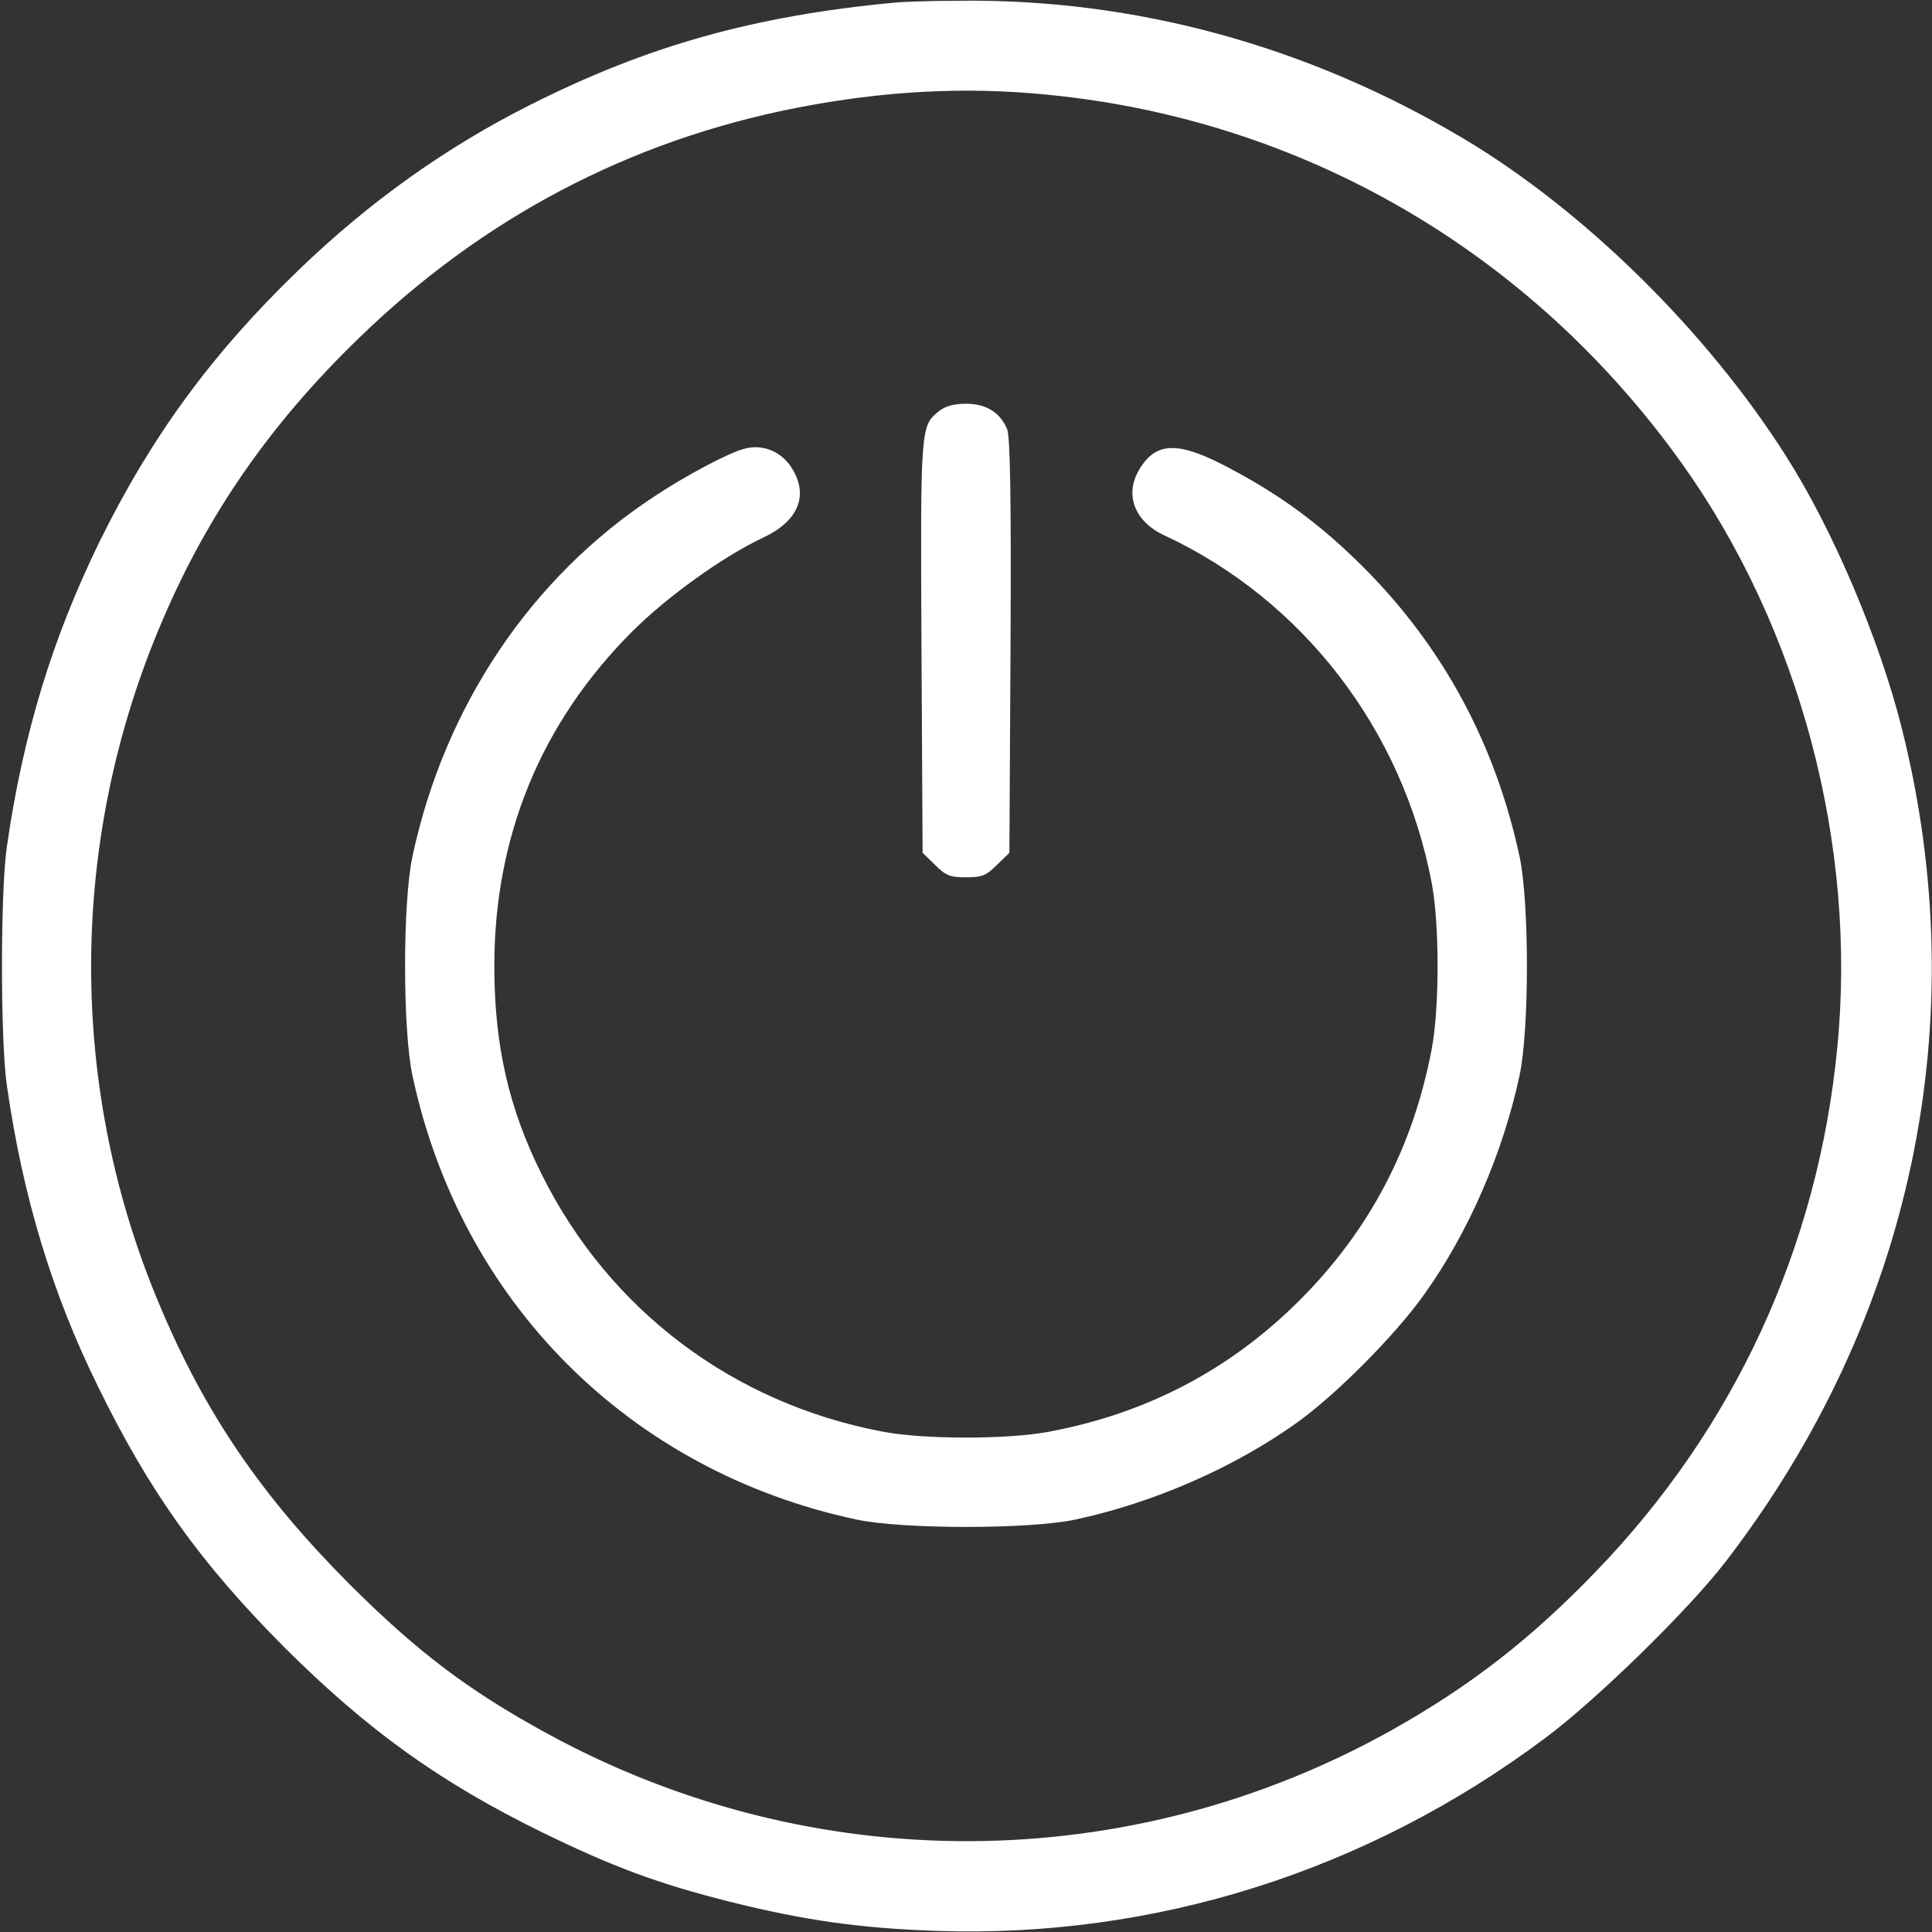 <svg preserveAspectRatio="xMidYMid meet" viewBox="0 0 512 512" height="512pt" width="512pt" xmlns="http://www.w3.org/2000/svg" version="1.0">

<rect x="0" y="0" width="512" height="512" fill="#333333" stroke="none"/>

<g stroke="none" fill="#ffffff" transform="translate(0,512) scale(0.1,-0.1)">
<path d="M2370 5113 c-371 -35 -653 -114 -961 -269 -224 -112 -431 -259 -619
-441 -227 -219 -388 -438 -526 -718 -126 -258 -203 -511 -246 -810 -17 -118
-17 -512 0 -630 42 -295 120 -553 242 -800 137 -280 272 -468 494 -691 221
-220 412 -357 681 -489 188 -92 309 -137 500 -185 196 -49 343 -70 545 -77
580 -20 1143 158 1615 511 138 103 379 339 477 466 496 644 663 1434 468 2210
-59 235 -182 525 -306 720 -211 333 -537 653 -856 843 -413 246 -871 371
-1338 365 -74 0 -151 -3 -170 -5z m406 -244 c677 -66 1280 -416 1681 -977 312
-437 465 -1010 412 -1548 -51 -529 -273 -1010 -642 -1391 -173 -179 -331 -301
-537 -417 -696 -390 -1537 -394 -2240 -10 -207 113 -343 215 -526 398 -229
230 -378 447 -497 728 -249 582 -247 1241 4 1825 121 283 287 521 518 745 329
320 718 525 1161 612 229 45 448 57 666 35z"></path>
<path d="M2488 4030 c-48 -38 -49 -41 -46 -622 l3 -548 33 -32 c28 -28 39 -33
82 -33 43 0 54 5 82 33 l33 32 3 548 c2 398 -1 554 -9 575 -19 44 -55 67 -109
67 -32 0 -55 -6 -72 -20z"></path>
<path d="M1970 3930 c-43 -12 -152 -70 -235 -125 -327 -214 -557 -556 -642
-955 -26 -121 -26 -459 0 -580 128 -601 576 -1049 1177 -1177 121 -26 459 -26
580 0 205 44 417 136 583 254 104 73 265 235 340 341 118 164 210 376 254 582
26 121 26 459 0 580 -64 298 -202 554 -412 765 -115 115 -221 193 -360 266
-132 70 -191 69 -235 -4 -41 -67 -14 -139 66 -176 367 -171 631 -515 708 -920
21 -109 21 -333 0 -442 -49 -259 -165 -480 -349 -664 -184 -184 -404 -300
-664 -349 -109 -21 -333 -21 -442 0 -396 75 -723 321 -902 679 -89 177 -127
346 -127 555 0 344 124 645 365 886 93 93 242 200 349 250 91 43 119 110 76
181 -28 47 -80 68 -130 53z"></path>
</g>
</svg>
